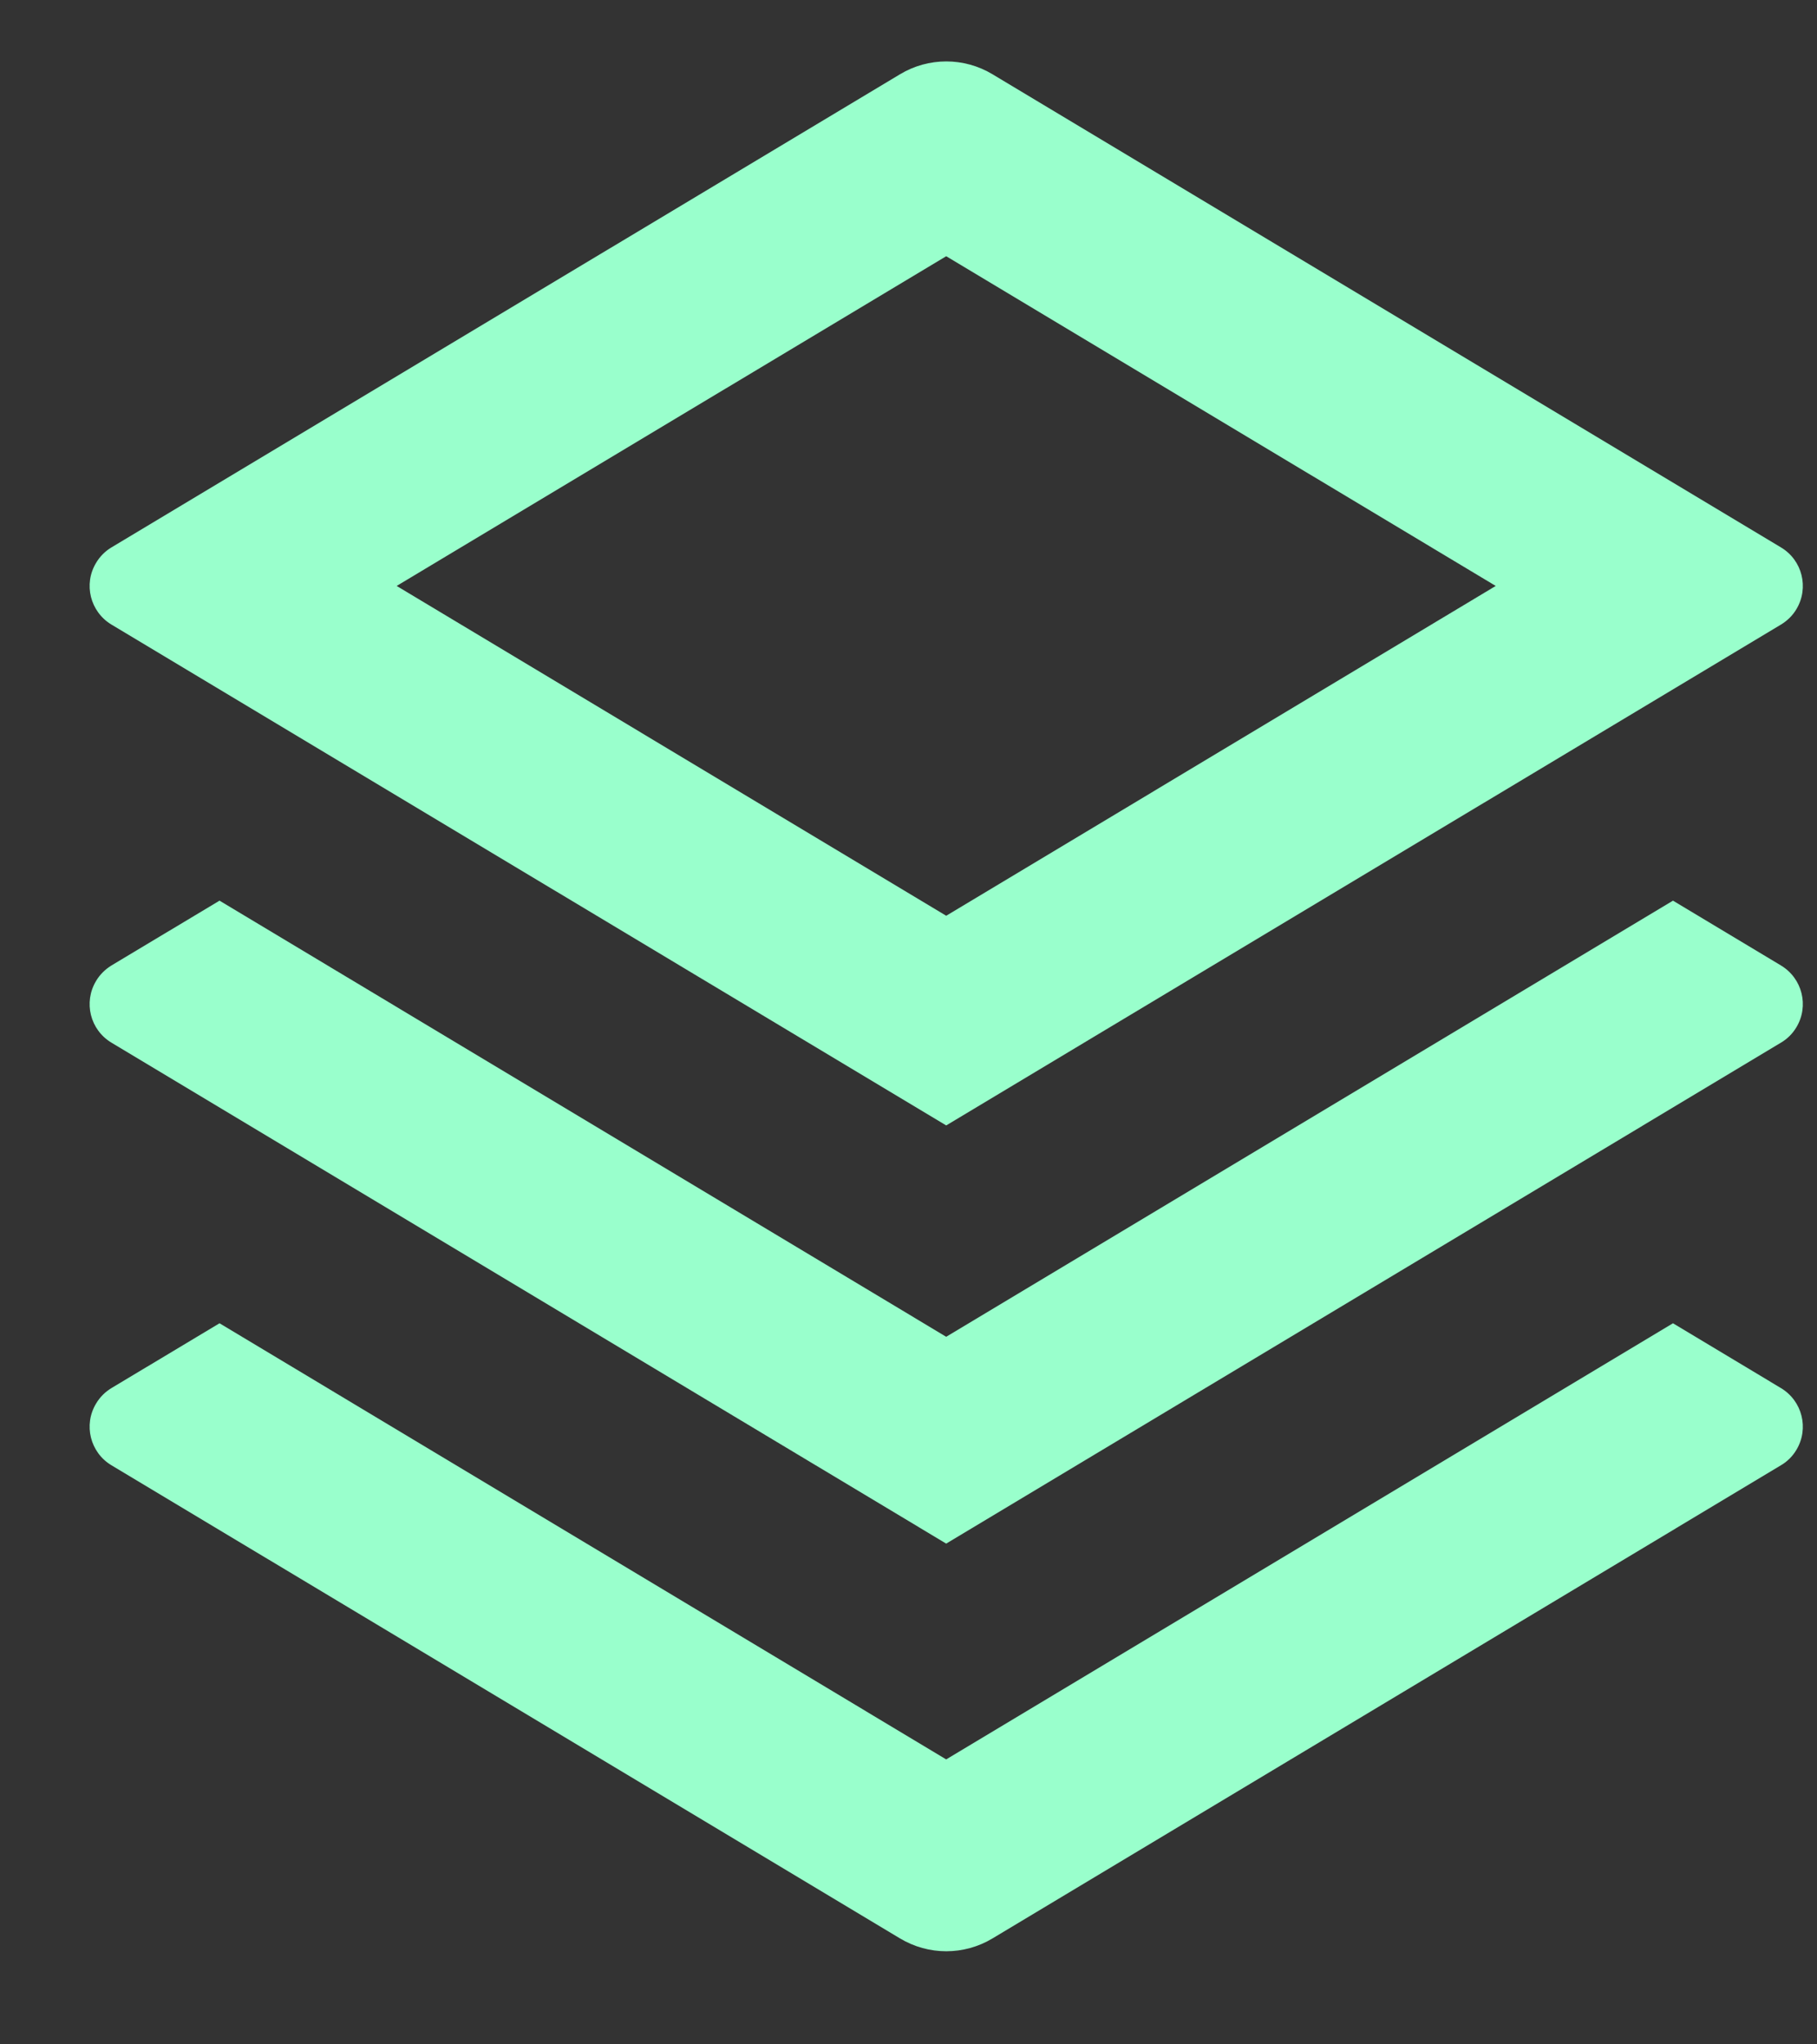 <svg width="16" height="18" viewBox="0 0 16 18" fill="none" xmlns="http://www.w3.org/2000/svg">
<rect x="0" y="0" width="16" height="18" fill="#333333" stroke="none"/>
<path d="M14.732 11.651L15.683 12.222C15.871 12.335 15.931 12.578 15.819 12.765C15.786 12.821 15.739 12.868 15.683 12.901L8.74 17.067C8.489 17.218 8.176 17.218 7.925 17.067L0.981 12.901C0.794 12.789 0.733 12.545 0.846 12.358C0.879 12.302 0.926 12.255 0.981 12.222L1.933 11.651L8.332 15.491L14.732 11.651ZM14.732 7.93L15.683 8.501C15.871 8.614 15.931 8.857 15.819 9.044C15.786 9.1 15.739 9.147 15.683 9.18L8.332 13.591L0.981 9.18C0.794 9.068 0.733 8.825 0.846 8.637C0.879 8.581 0.926 8.535 0.981 8.501L1.933 7.93L8.332 11.77L14.732 7.93ZM8.74 0.654L15.683 4.82C15.871 4.932 15.931 5.176 15.819 5.363C15.786 5.419 15.739 5.465 15.683 5.499L8.332 9.909L0.981 5.499C0.794 5.386 0.733 5.143 0.846 4.956C0.879 4.9 0.926 4.853 0.981 4.82L7.925 0.654C8.176 0.503 8.489 0.503 8.74 0.654ZM8.332 2.256L3.493 5.159L8.332 8.063L13.171 5.159L8.332 2.256Z" fill="#99FFCC"/>
</svg>

